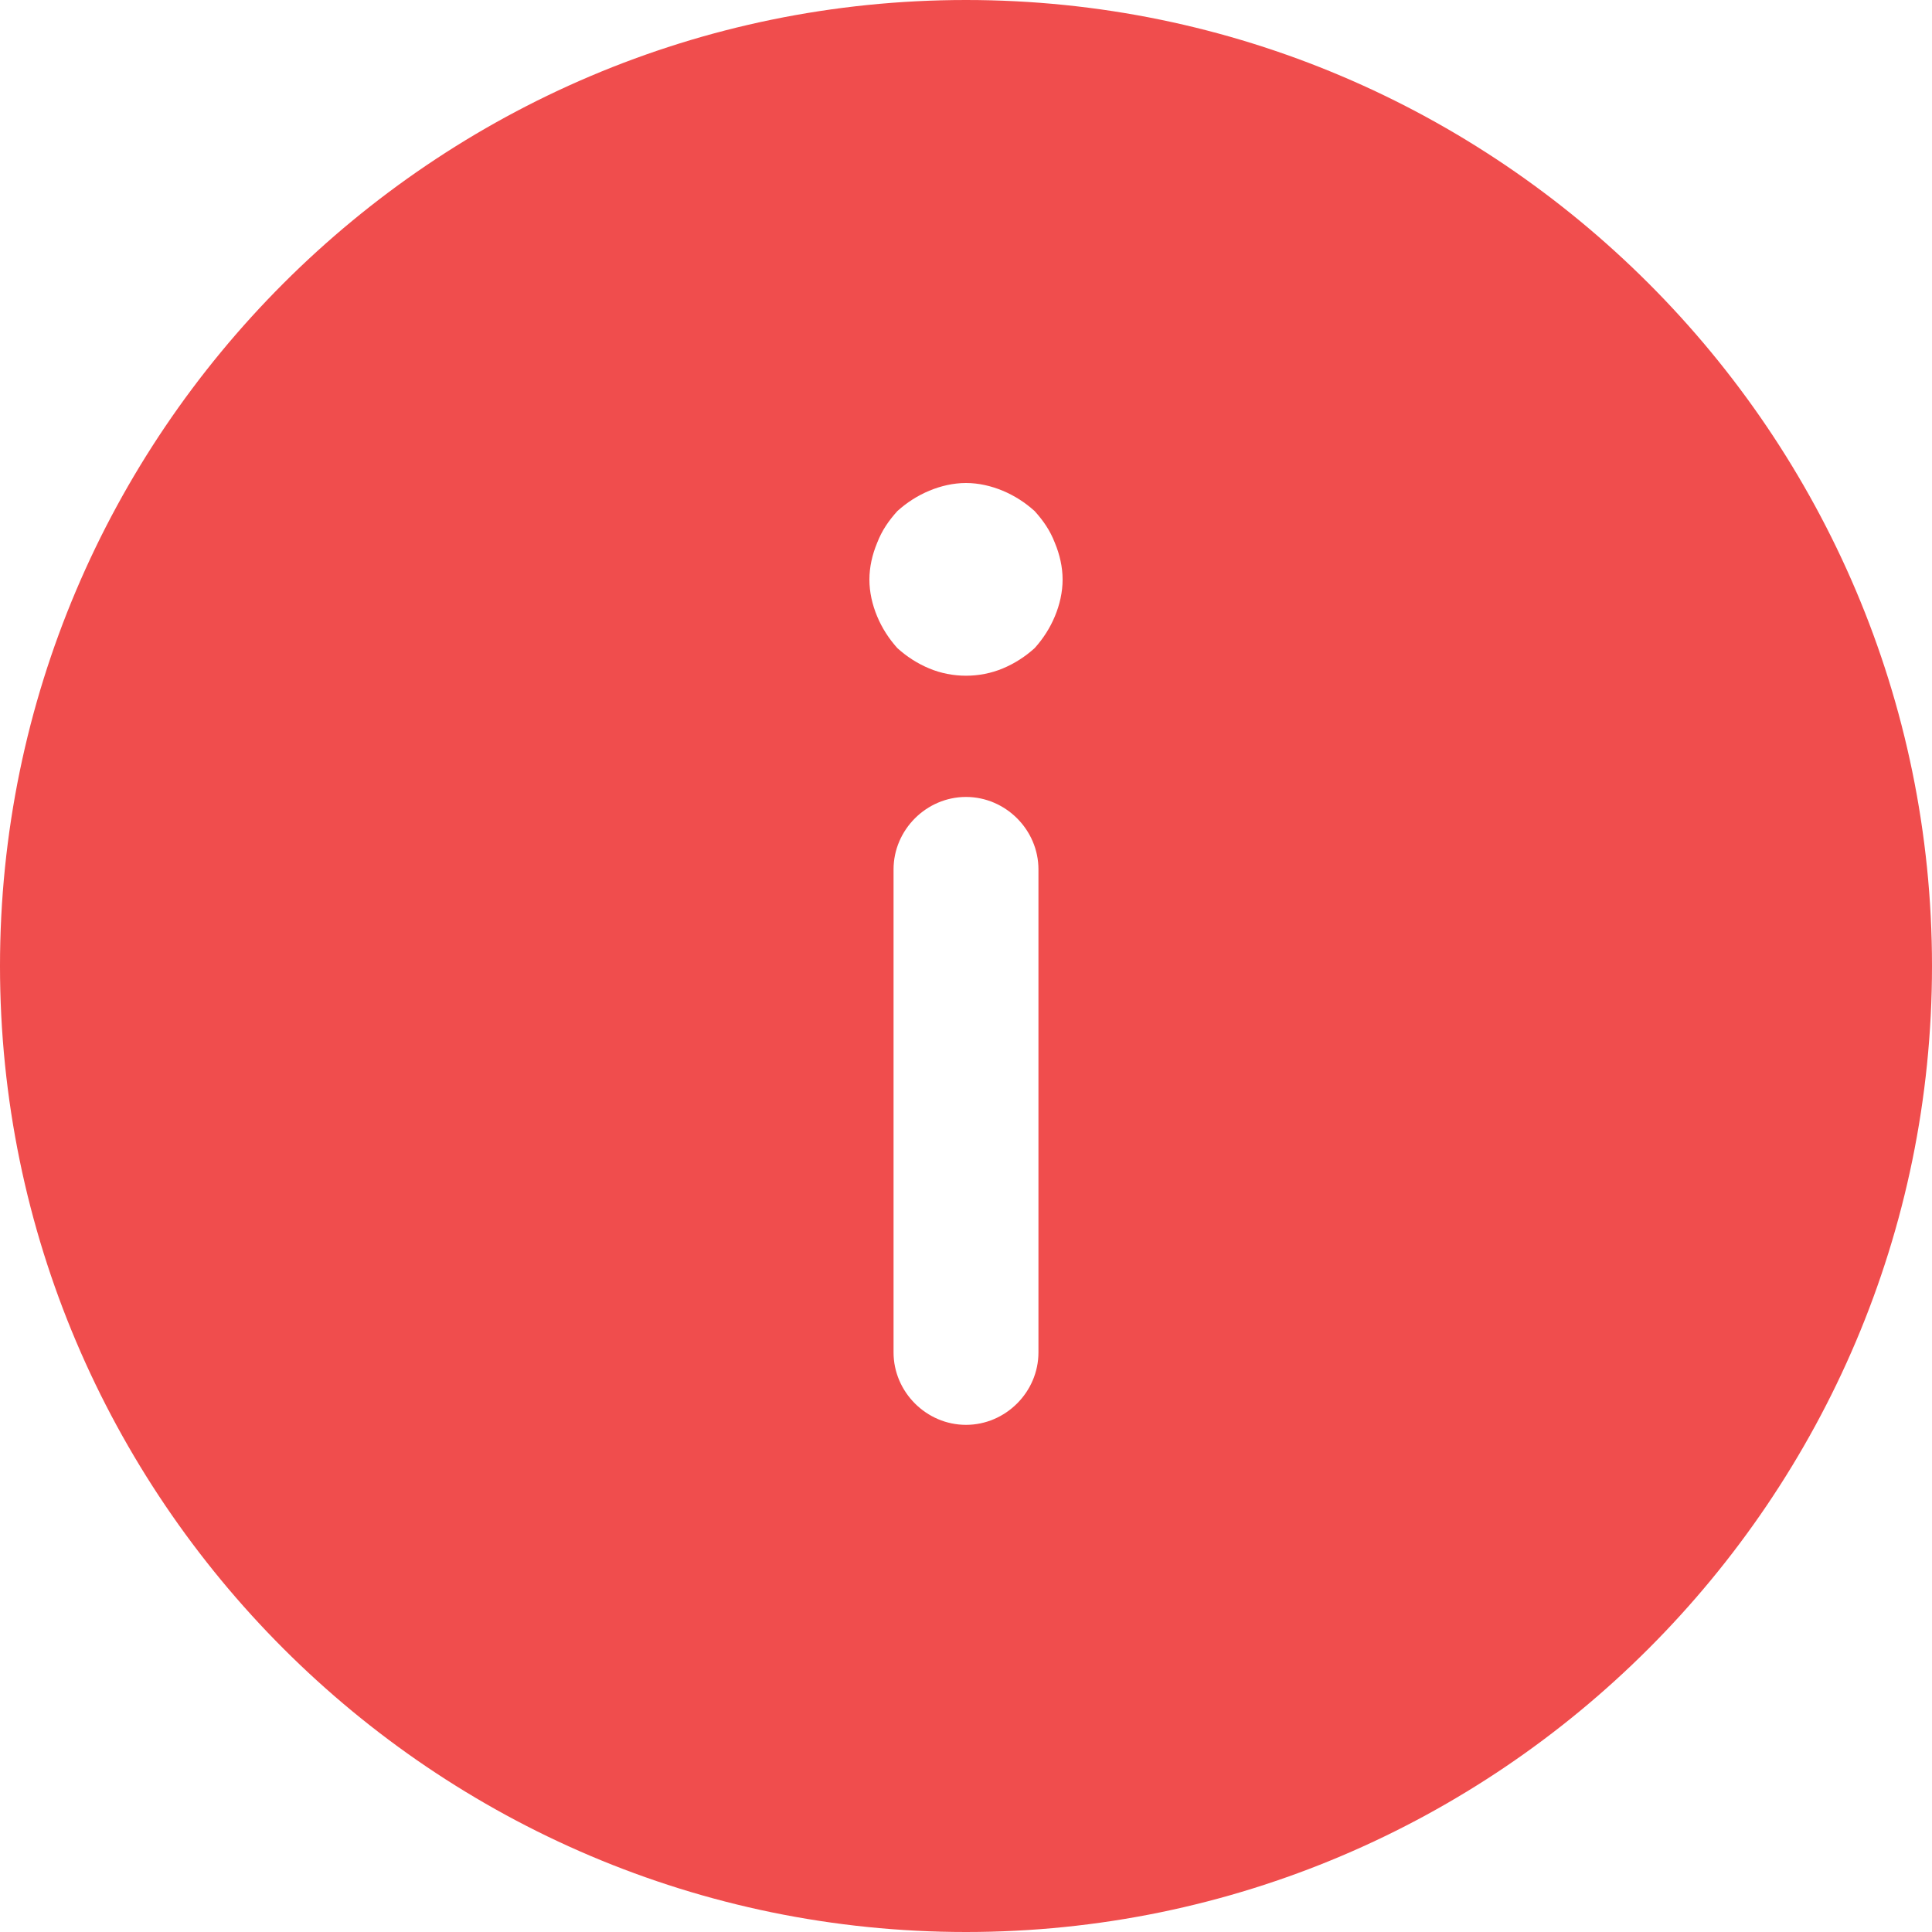 <svg xmlns="http://www.w3.org/2000/svg" width="20" height="20" viewBox="0 0 20 20" fill="none" href="" id="i3gess"><path d="M10 20C15.51 20 20 15.51 20 10C20 4.49 15.51 -3.92528e-07 10 -8.74228e-07C4.49 -1.35593e-06 1.35593e-06 4.49 8.74228e-07 10C3.92528e-07 15.51 4.49 20 10 20ZM10.75 14C10.75 14.41 10.41 14.75 10 14.75C9.59 14.75 9.25 14.41 9.25 14L9.25 9C9.25 8.59 9.59 8.25 10 8.25C10.41 8.25 10.75 8.59 10.75 9L10.75 14ZM9.08 5.62C9.13 5.49 9.2 5.39 9.29 5.29C9.39 5.2 9.5 5.13 9.62 5.08C9.74 5.03 9.87 5 10 5C10.13 5 10.26 5.03 10.38 5.08C10.5 5.13 10.61 5.2 10.71 5.29C10.8 5.39 10.87 5.49 10.92 5.62C10.97 5.74 11 5.87 11 6C11 6.13 10.97 6.26 10.92 6.38C10.87 6.5 10.8 6.61 10.71 6.71C10.61 6.8 10.5 6.87 10.38 6.92C10.14 7.02 9.86 7.02 9.62 6.92C9.5 6.87 9.39 6.8 9.29 6.71C9.2 6.61 9.13 6.5 9.08 6.38C9.03 6.26 9 6.13 9 6C9 5.87 9.03 5.74 9.08 5.62Z" fill="#f04d4d" href="">				  </path></svg>